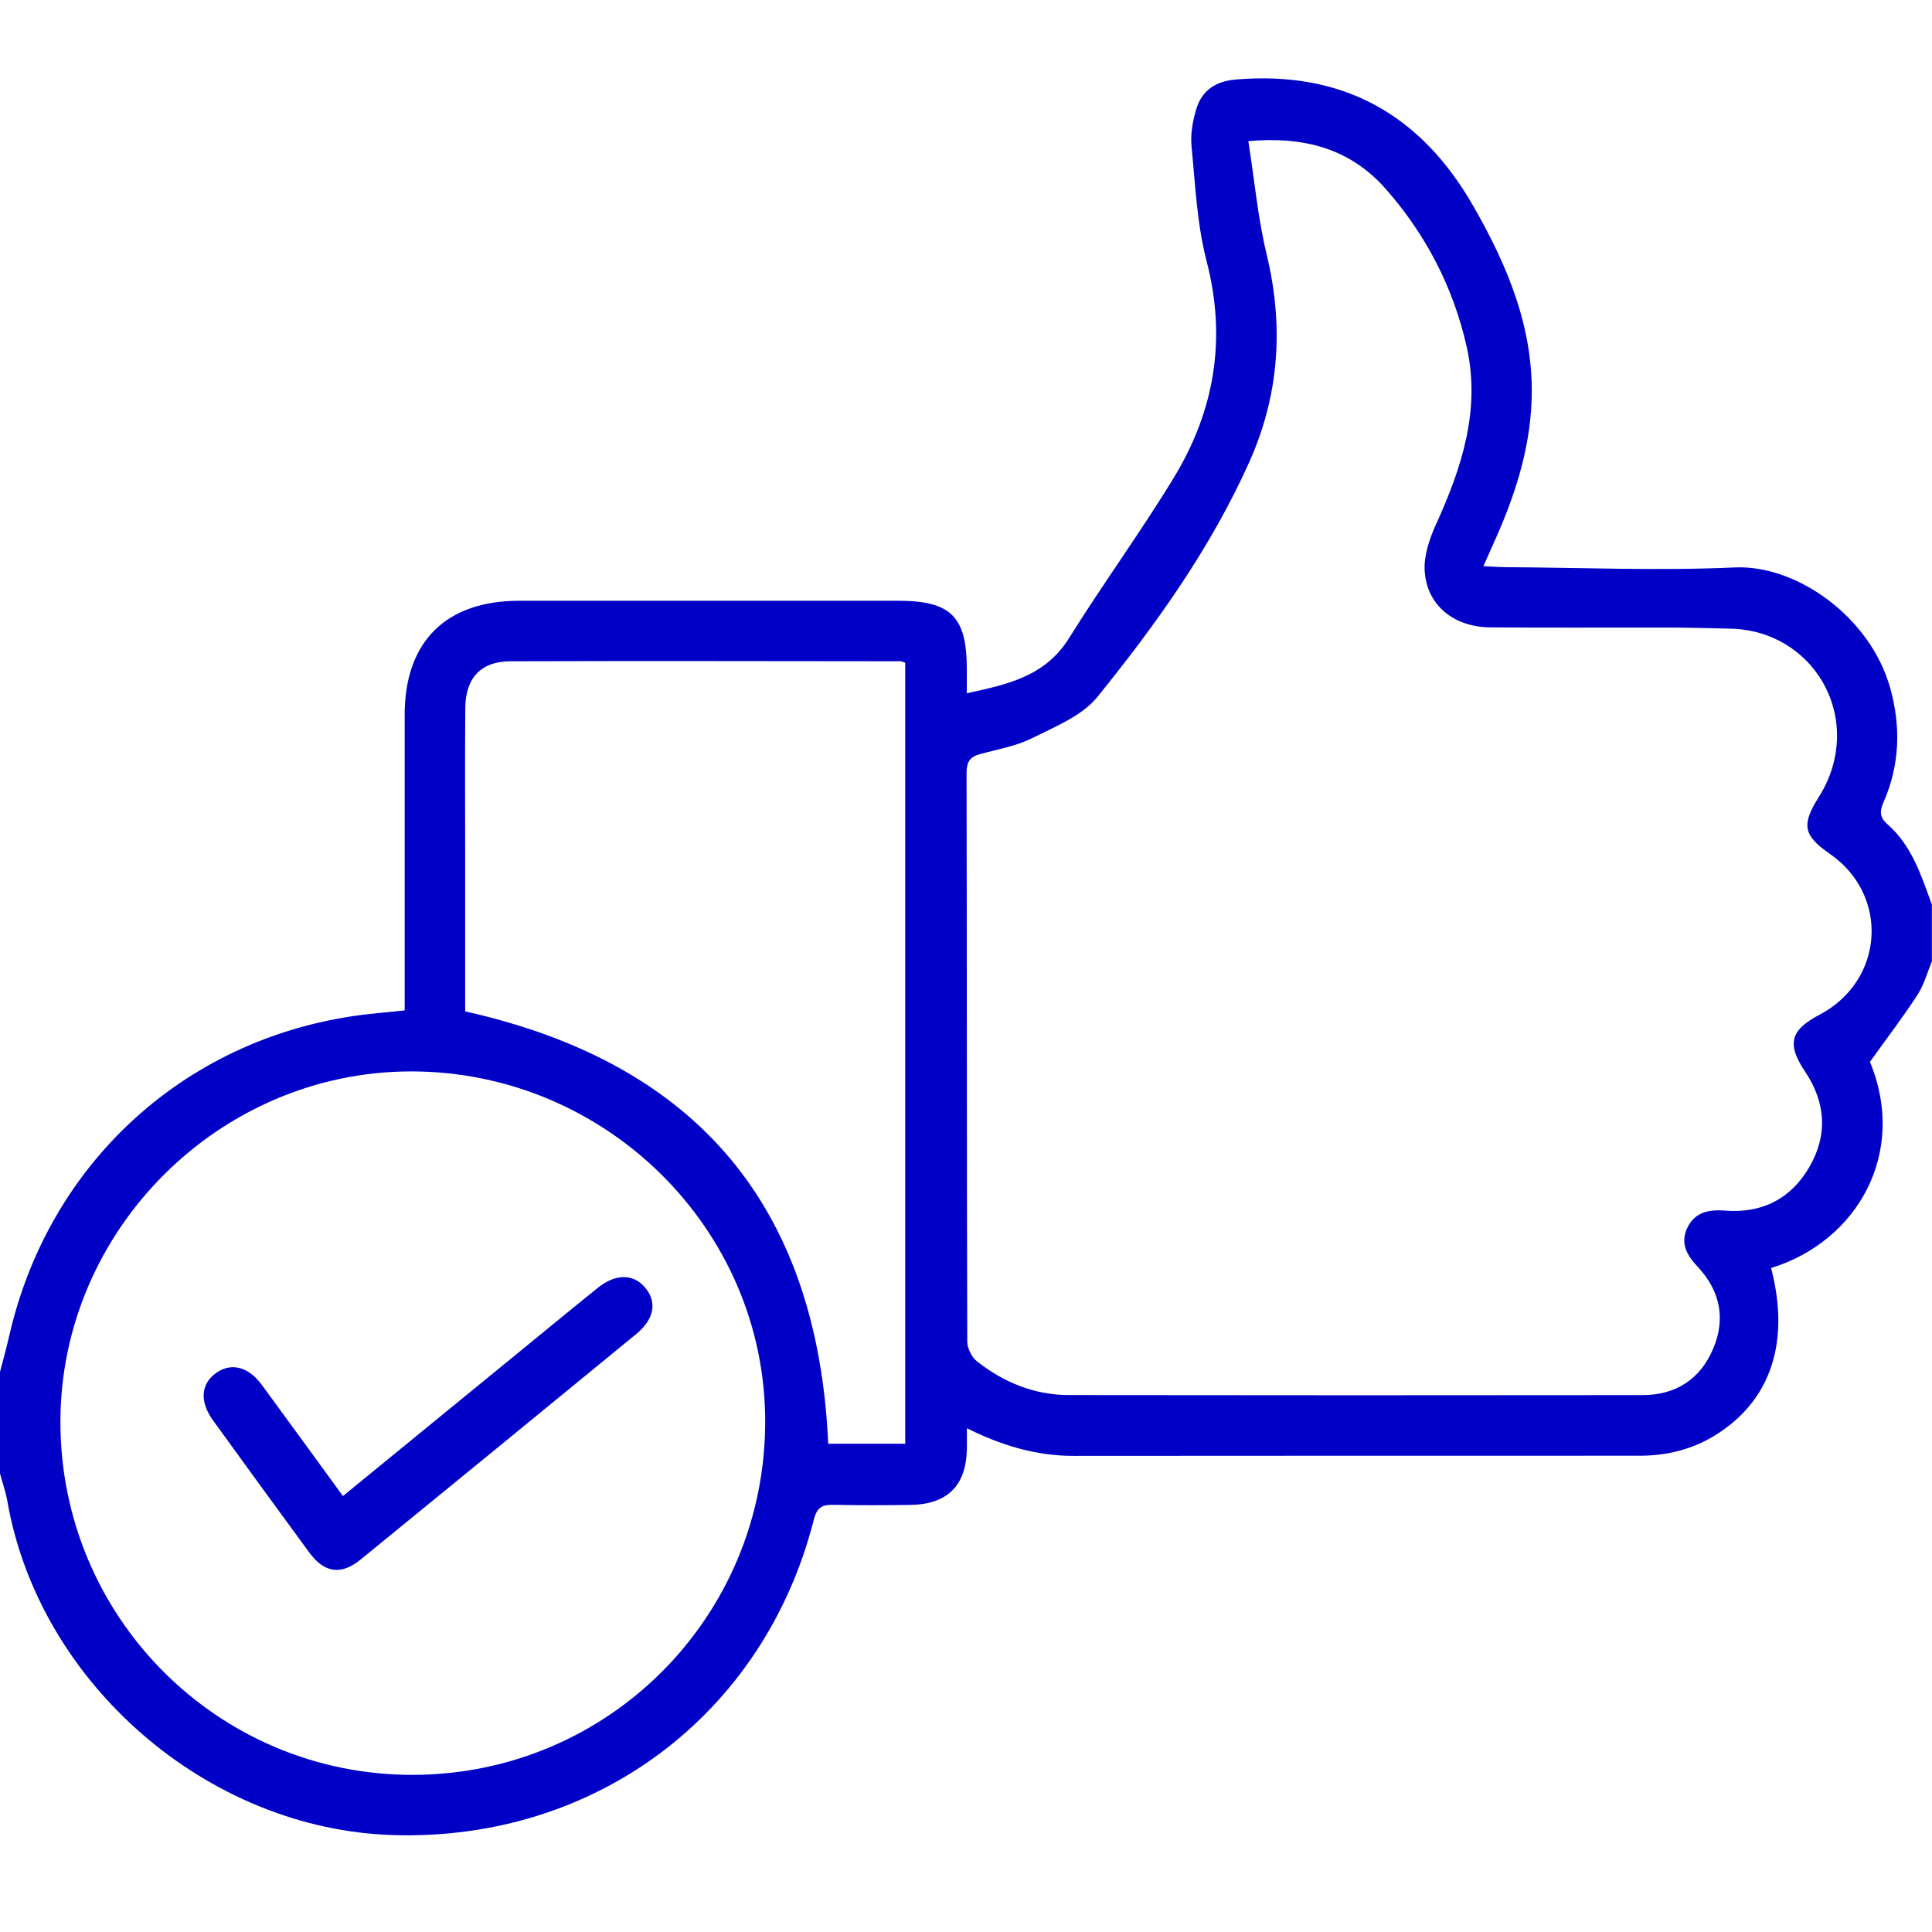 <?xml version="1.0" encoding="UTF-8"?>
<svg id="Layer_1" xmlns="http://www.w3.org/2000/svg" width="48" height="48" viewBox="0 0 48 48">
  <path d="M48,23.88c-.117.279-.196.582-.358.832-.36.554-.762,1.081-1.184,1.67.935,2.247-.299,4.457-2.456,5.122.482,1.845-.01,3.308-1.399,4.161-.574.352-1.201.502-1.871.502-4.687,0-9.374,0-14.061.004-.922,0-1.778-.253-2.649-.687,0,.201.002.35,0,.498-.014.93-.48,1.397-1.422,1.408-.625.007-1.25.011-1.875-.003-.283-.007-.423.043-.507.372-1.233,4.85-5.438,7.989-10.459,7.833-4.605-.143-8.781-3.761-9.575-8.289-.041-.234-.122-.462-.184-.693,0-.842,0-1.685,0-2.527.075-.291.158-.58.224-.873,1.013-4.47,4.625-7.633,9.186-8.041.2-.018.399-.041.644-.066,0-.179,0-.346,0-.514,0-2.276,0-4.553,0-6.829,0-1.816,1.022-2.834,2.845-2.834,3.139-.001,6.278,0,9.417,0,1.309,0,1.704.394,1.704,1.697,0,.187,0,.373,0,.601.995-.217,1.943-.411,2.539-1.368.839-1.346,1.778-2.631,2.603-3.986,1.013-1.665,1.317-3.448.816-5.38-.24-.926-.282-1.905-.375-2.865-.029-.3.031-.625.119-.917.139-.463.484-.69.975-.732,2.646-.225,4.589.849,5.9,3.132.865,1.506,1.521,3.07,1.455,4.849-.047,1.266-.444,2.441-.963,3.582-.069.152-.136.305-.235.527.215.01.376.024.536.025,1.905.011,3.813.093,5.713.007,1.53-.069,3.362,1.226,3.857,2.992.27.962.24,1.91-.16,2.831-.098.225-.115.375.096.56.603.528.837,1.272,1.101,1.995v1.404ZM31.015,3.508c.15.955.236,1.904.456,2.82.427,1.778.314,3.486-.435,5.156-.958,2.135-2.31,4.024-3.77,5.829-.383.474-1.053.741-1.628,1.028-.397.199-.857.276-1.292.395-.248.068-.332.196-.332.464.01,4.71.004,9.421.017,14.131,0,.167.111.389.242.492.666.524,1.427.836,2.284.837,4.749.006,9.499.007,14.248.001.829,0,1.439-.392,1.761-1.159.314-.748.166-1.439-.387-2.029-.266-.283-.44-.583-.26-.964.188-.397.538-.464.947-.432.91.073,1.626-.294,2.082-1.074.465-.796.417-1.606-.1-2.378-.459-.685-.373-1.031.354-1.412,1.615-.849,1.75-2.971.254-4.004-.649-.448-.703-.715-.281-1.387.05-.079.097-.16.14-.242.952-1.826-.283-3.922-2.335-3.962-.484-.009-.968-.025-1.452-.026-1.5-.004-2.999.007-4.499-.005-.91-.007-1.58-.549-1.633-1.402-.024-.379.118-.796.28-1.153.642-1.414,1.117-2.856.761-4.428-.332-1.467-1.01-2.774-2.005-3.906-.887-1.009-2.034-1.315-3.418-1.192ZM10.251,44.096c4.855-.005,8.759-3.917,8.76-8.778.002-4.783-3.965-8.703-8.803-8.699-4.757.004-8.7,3.941-8.707,8.695-.008,4.857,3.908,8.787,8.75,8.782ZM22.49,35.869v-19.401c-.057-.02-.086-.039-.114-.039-3.233-.003-6.466-.01-9.698,0-.727.002-1.111.413-1.118,1.156-.011,1.247-.003,2.495-.003,3.742,0,1.277,0,2.555,0,3.801,5.774,1.289,8.755,4.857,9.02,10.742h1.913Z" fill="#0000c6"/>
  <path d="M8.52,37.169c1.509-1.234,2.98-2.436,4.45-3.638.628-.513,1.253-1.029,1.885-1.537.435-.35.872-.35,1.162-.017.315.362.247.792-.213,1.169-2.278,1.87-4.56,3.736-6.843,5.599-.485.395-.901.338-1.273-.168-.802-1.092-1.6-2.188-2.394-3.286-.343-.474-.305-.915.085-1.187.368-.256.795-.147,1.121.297.664.904,1.322,1.811,2.02,2.768Z" fill="#0000c6"/>
</svg>
